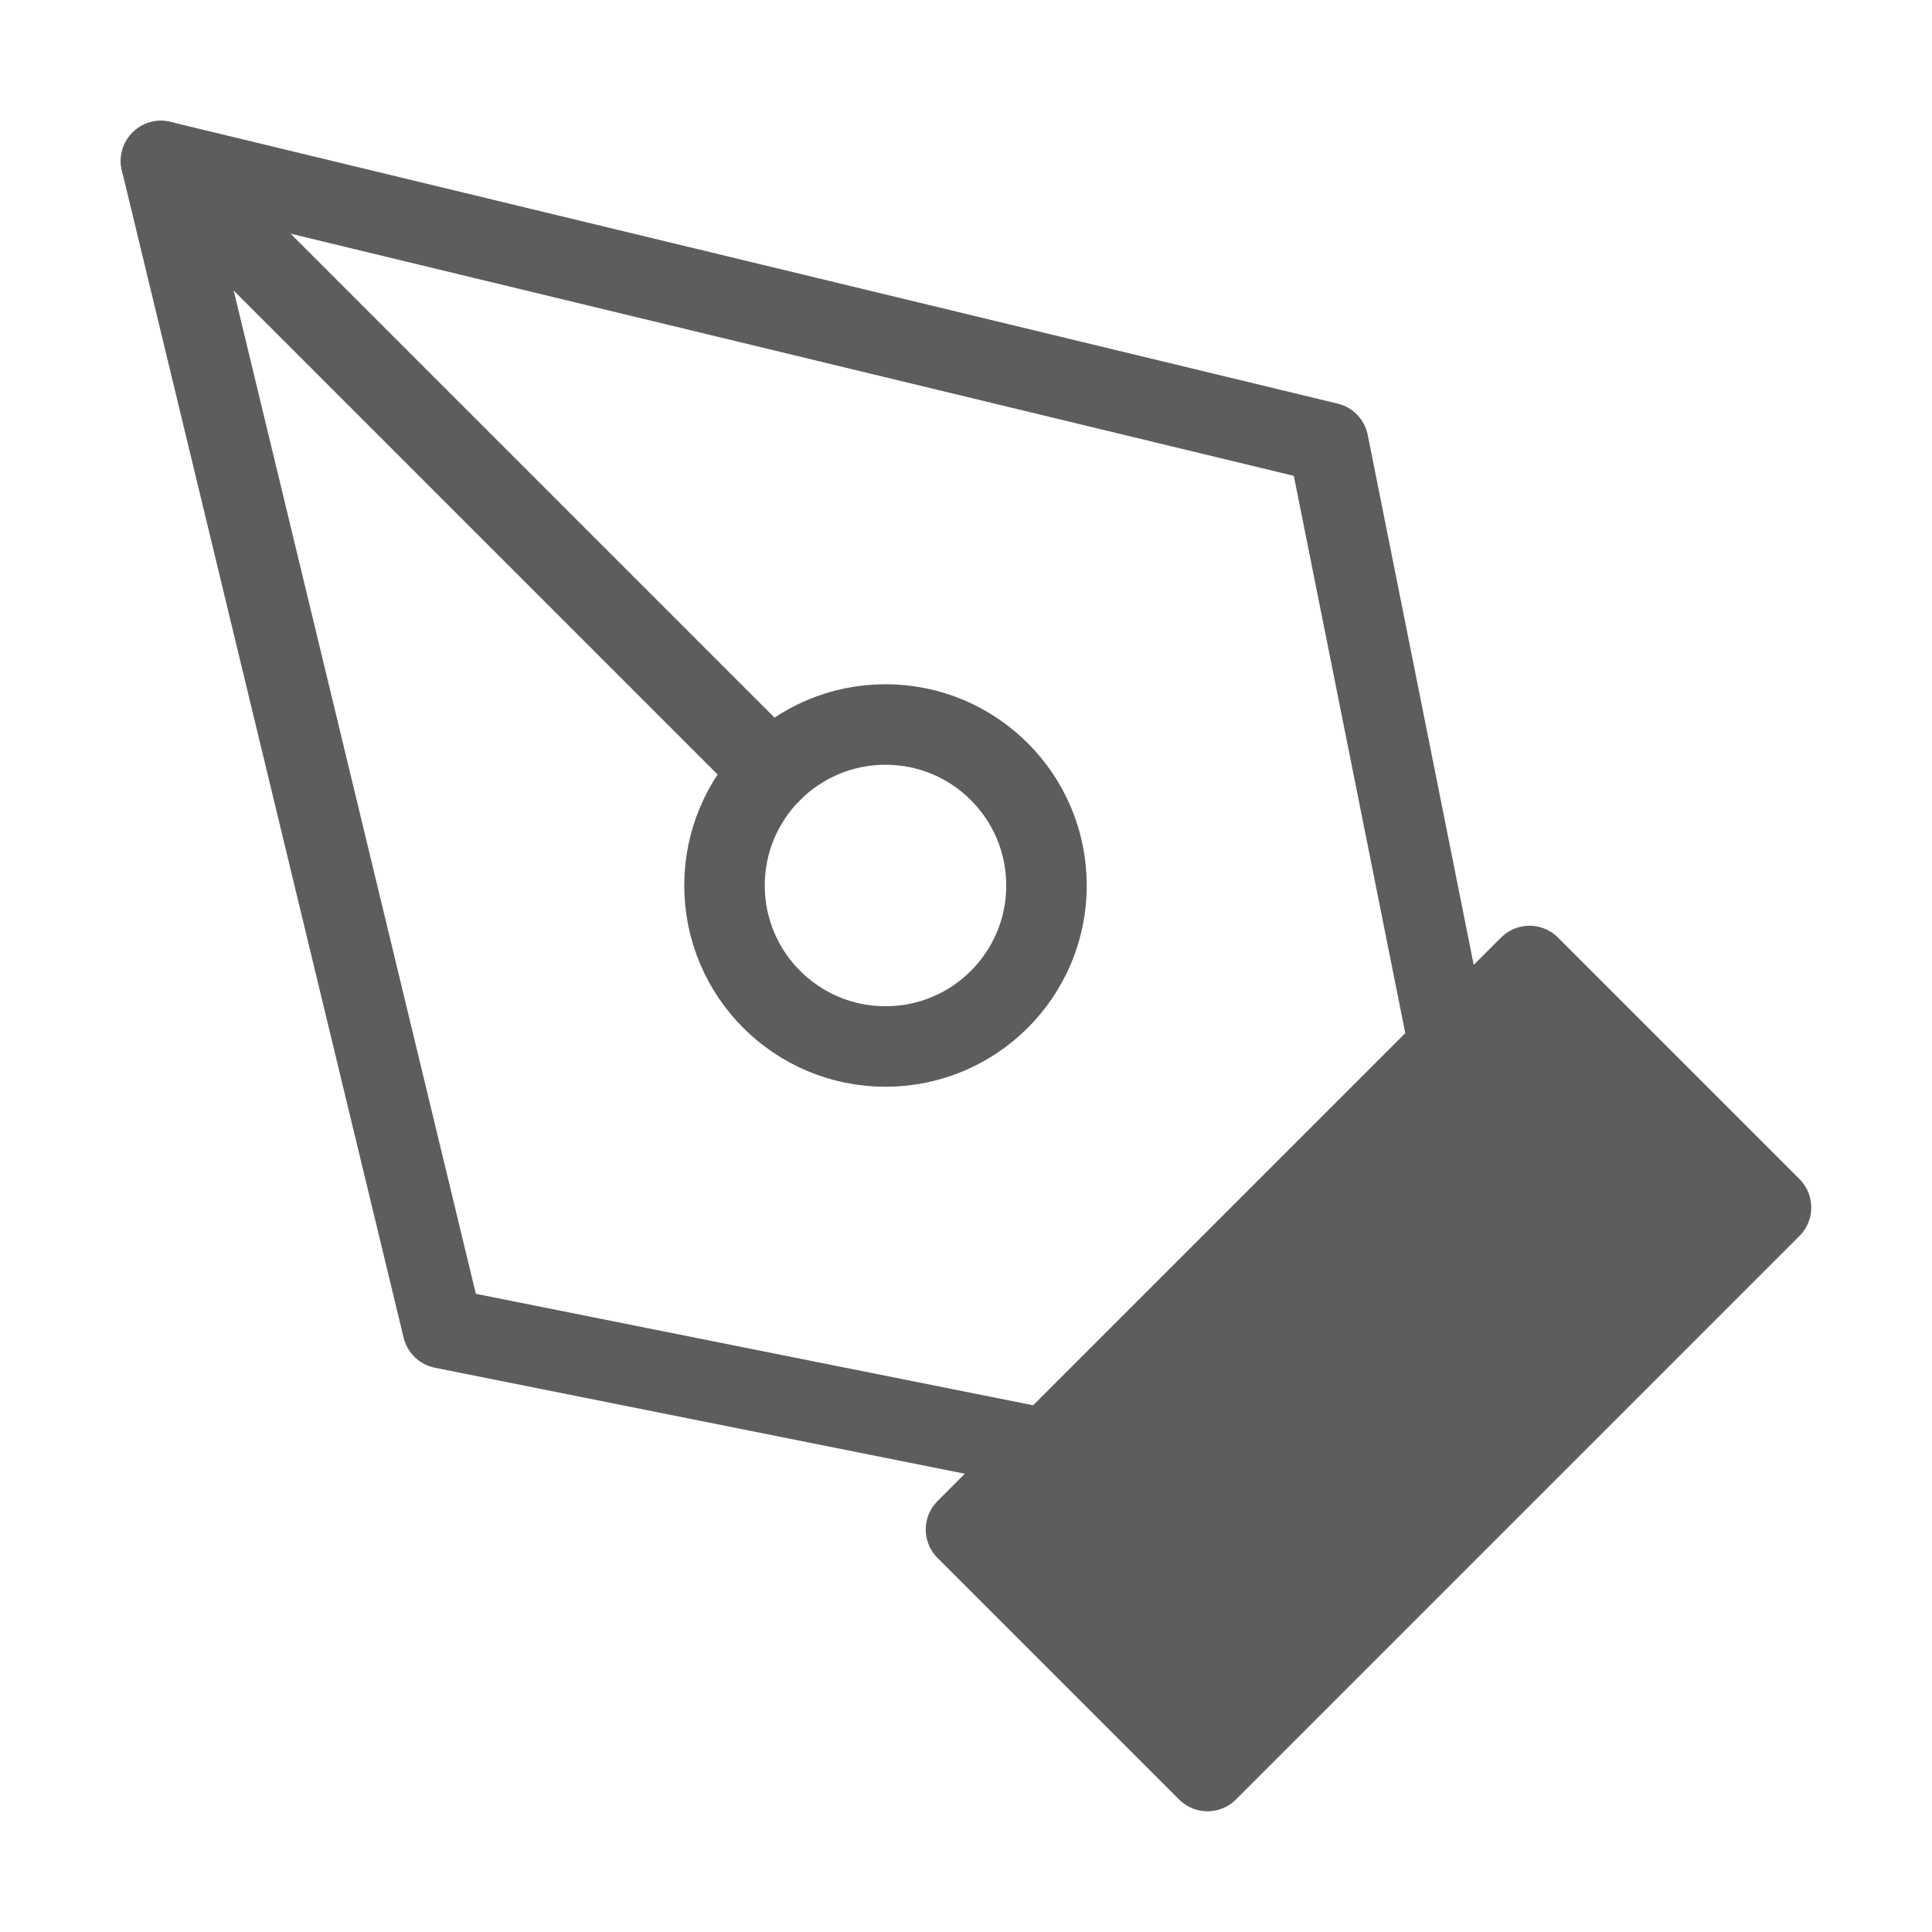<svg width="48" height="48" viewBox="0 0 48 48" fill="none" xmlns="http://www.w3.org/2000/svg">
<path d="M24 38L38 24L44 30L30 44L24 38Z" fill="#5D5D5D" stroke="#5D5D5D" stroke-width="2" stroke-linecap="round" stroke-linejoin="round"/>
<path d="M36 26L33 11L4 4L11 33L26 36L36 26Z" stroke="#5D5D5D" stroke-width="2" stroke-linecap="round" stroke-linejoin="round"/>
<path d="M4 4L19.172 19.172" stroke="#5D5D5D" stroke-width="2" stroke-linecap="round" stroke-linejoin="round"/>
<path d="M22 26C24.209 26 26 24.209 26 22C26 19.791 24.209 18 22 18C19.791 18 18 19.791 18 22C18 24.209 19.791 26 22 26Z" stroke="#5D5D5D" stroke-width="2" stroke-linecap="round" stroke-linejoin="round"/>
</svg>
